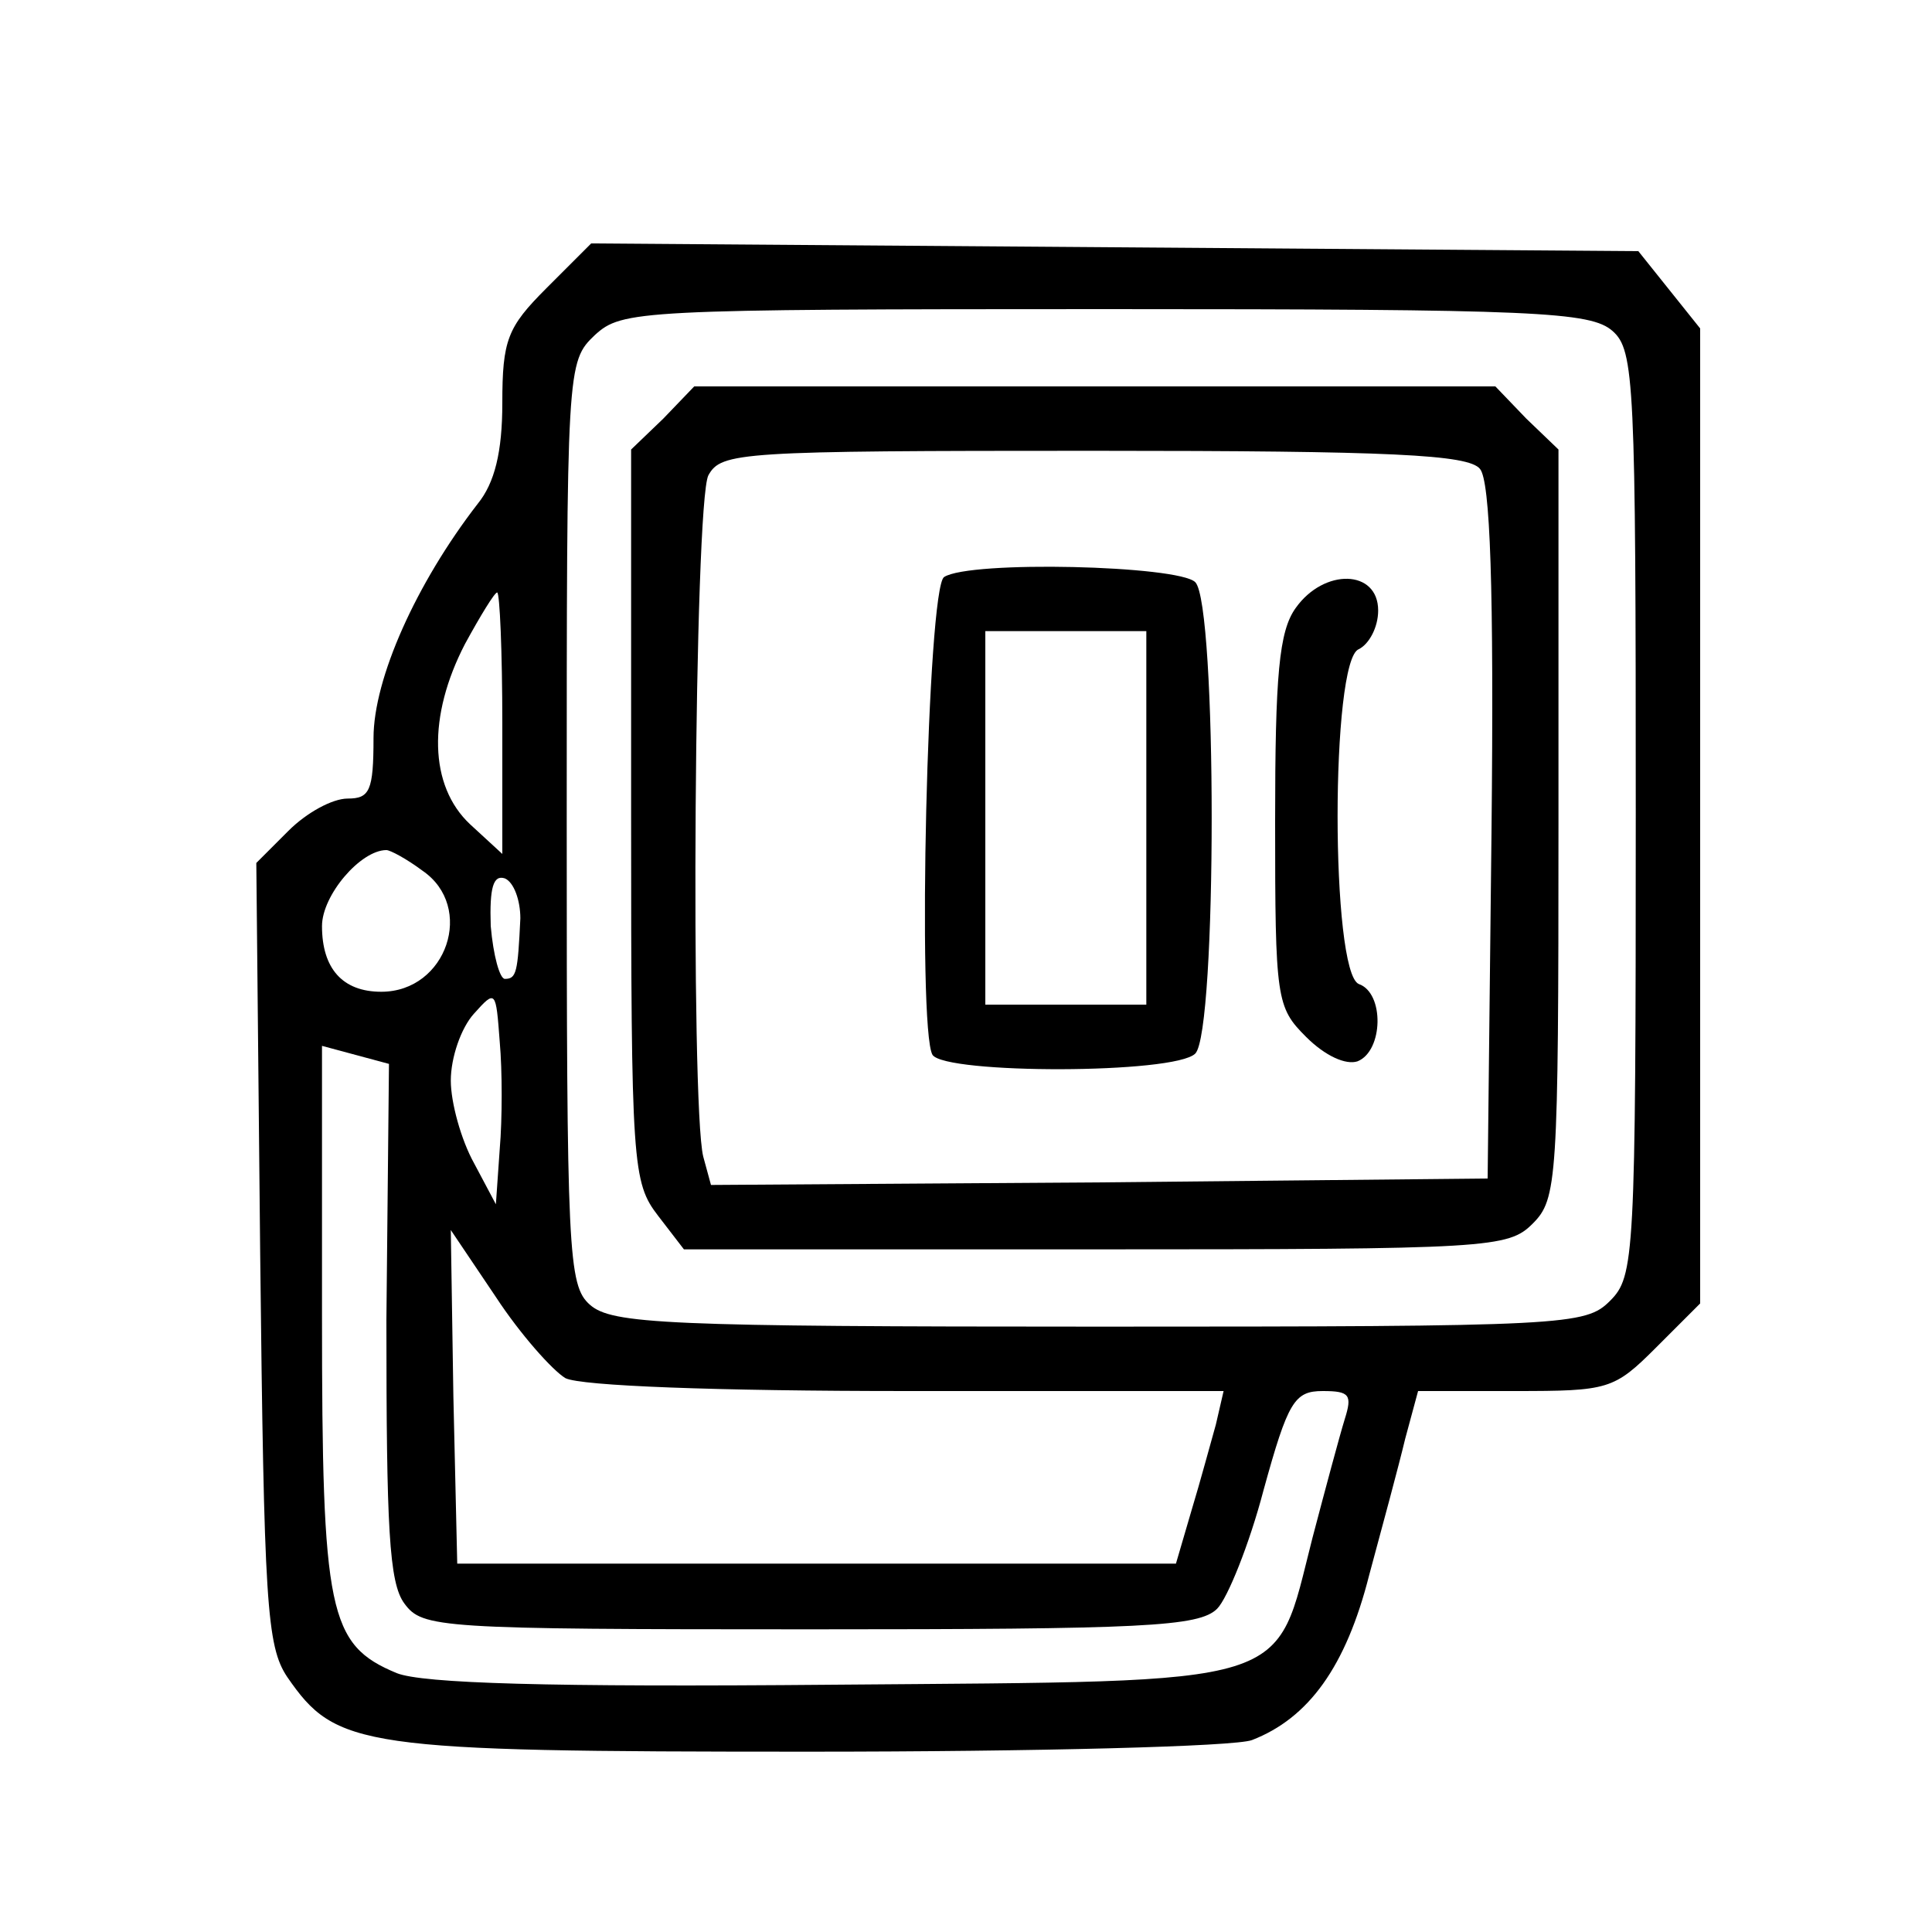 <?xml version="1.0" encoding="UTF-8" standalone="no"?> <svg xmlns="http://www.w3.org/2000/svg" version="1.0" width="150pt" height="150pt" viewBox="0 0 150 150" preserveAspectRatio="xMidYMid meet"><g transform="translate(0,150) scale(0.1,-0.1)" fill="#000000" stroke="none"><path d="M424 1276 c-30 -30 -34 -40 -34 -89 0 -38 -6 -62 -19 -78 -48 -62 -81 -136 -81 -182 0 -41 -3 -47 -20 -47 -12 0 -32 -11 -46 -25 l-25 -25 3 -303 c3 -272 5 -305 21 -329 38 -55 56 -58 405 -58 177 0 331 4 344 9 44 17 73 57 91 128 10 37 23 85 28 106 l10 37 75 0 c73 0 77 1 110 34 l34 34 0 379 0 378 -24 30 -24 30 -407 3 -406 3 -35 -35z m828 -33 c17 -15 18 -40 18 -375 0 -345 -1 -359 -20 -378 -19 -19 -33 -20 -397 -20 -336 0 -378 2 -395 17 -17 15 -18 40 -18 374 0 356 0 358 22 379 21 19 33 20 397 20 334 0 376 -2 393 -17z m-862 -305 l0 -101 -25 23 c-32 30 -33 84 -4 140 12 22 23 40 25 40 2 0 4 -46 4 -102z m-62 -114 c41 -28 19 -94 -32 -94 -30 0 -46 18 -46 51 0 24 30 59 50 59 3 0 16 -7 28 -16z m76 -37 c-2 -42 -3 -47 -12 -47 -4 0 -9 18 -11 41 -1 30 2 40 11 37 7 -3 12 -17 12 -31z m-16 -179 l-3 -43 -17 32 c-10 18 -18 47 -18 64 0 18 8 41 18 52 17 19 17 18 20 -22 2 -22 2 -60 0 -83z m-88 -133 c0 -161 2 -204 14 -220 14 -19 26 -20 315 -20 259 0 302 2 316 16 8 8 25 50 36 92 19 69 24 77 46 77 21 0 23 -3 17 -22 -4 -13 -15 -54 -25 -92 -30 -117 -9 -111 -371 -114 -223 -2 -320 1 -340 9 -53 22 -58 47 -58 278 l0 209 26 -7 26 -7 -2 -199z m139 -45 c12 -6 116 -10 266 -10 l245 0 -6 -26 c-4 -14 -12 -44 -19 -67 l-12 -41 -279 0 -279 0 -3 130 -2 129 35 -52 c19 -29 44 -57 54 -63z"></path><path d="M515 1175 l-25 -24 0 -284 c0 -272 1 -285 21 -311 l20 -26 320 0 c306 0 320 1 339 20 19 19 20 33 20 310 l0 291 -25 24 -24 25 -311 0 -311 0 -24 -25z m634 -39 c8 -9 11 -92 9 -282 l-3 -269 -301 -3 -302 -2 -6 22 c-10 40 -7 508 4 529 10 18 24 19 299 19 232 0 291 -3 300 -14z"></path><path d="M733 1052 c-13 -8 -21 -351 -9 -371 10 -15 188 -15 204 1 17 17 17 349 0 366 -13 13 -175 17 -195 4z m157 -187 l0 -145 -62 0 -63 0 0 145 0 145 63 0 62 0 0 -145z"></path><path d="M1006 1028 c-13 -18 -16 -52 -16 -166 0 -138 1 -144 24 -167 15 -15 31 -22 40 -19 20 8 21 53 1 60 -22 9 -22 252 0 260 8 4 15 17 15 30 0 32 -42 33 -64 2z"></path></g></svg> 